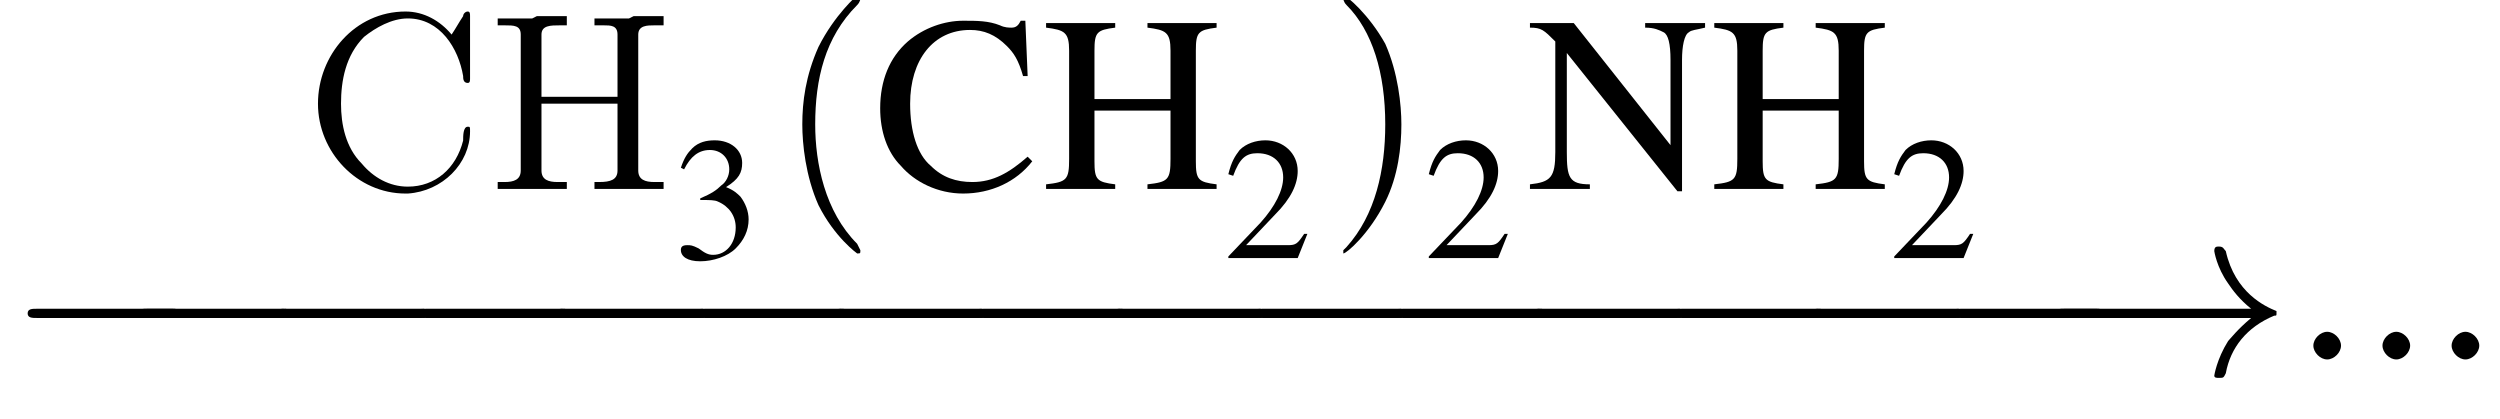 <?xml version='1.0' encoding='UTF-8'?>
<!---2.5-->
<svg version='1.1' xmlns='http://www.w3.org/2000/svg' xmlns:xlink='http://www.w3.org/1999/xlink' width='108.5pt' height='18.2pt' viewBox='23.9 0.0 108.5 18.2'>
<defs>
<path id='g1-0' d='M7.2-2.5C7.3-2.5 7.5-2.5 7.5-2.7S7.3-2.9 7.2-2.9H1.3C1.1-2.9 .9-2.9 .9-2.7S1.1-2.5 1.3-2.5H7.2Z'/>
<path id='g1-33' d='M9.1-2.5C8.5-2 8.2-1.6 8.1-1.5C7.6-.7 7.5 0 7.5 0C7.5 .1 7.6 .1 7.7 .1C7.9 .1 7.9 .1 8-.1C8.2-1.2 8.9-2.1 10.1-2.6C10.2-2.6 10.2-2.6 10.2-2.7S10.2-2.8 10.2-2.8C9.7-3 8.4-3.6 8-5.4C7.9-5.5 7.9-5.6 7.7-5.6C7.6-5.6 7.5-5.6 7.5-5.4C7.5-5.4 7.6-4.7 8.1-4C8.3-3.7 8.6-3.3 9.1-2.9H1C.8-2.9 .6-2.9 .6-2.7S.8-2.5 1-2.5H9.1Z'/>
<use id='g15-67' xlink:href='#g3-67'/>
<use id='g15-72' xlink:href='#g3-72'/>
<use id='g15-78' xlink:href='#g3-78'/>
<use id='g16-40' xlink:href='#g12-40' transform='scale(1.4)'/>
<use id='g16-41' xlink:href='#g12-41' transform='scale(1.4)'/>
<path id='g7-58' d='M2.1-.6C2.1-.9 1.8-1.2 1.5-1.2S.9-.9 .9-.6S1.2 0 1.5 0S2.1-.3 2.1-.6Z'/>
<path id='g12-40' d='M2.6 1.9C2.6 1.9 2.6 1.9 2.5 1.7C1.5 .7 1.2-.8 1.2-2C1.2-3.4 1.5-4.7 2.5-5.7C2.6-5.8 2.6-5.9 2.6-5.9C2.6-5.9 2.6-6 2.5-6C2.5-6 1.8-5.4 1.3-4.4C.9-3.5 .8-2.7 .8-2C.8-1.4 .9-.4 1.3 .5C1.8 1.5 2.5 2 2.5 2C2.6 2 2.6 2 2.6 1.9Z'/>
<path id='g12-41' d='M2.3-2C2.3-2.6 2.2-3.6 1.8-4.5C1.3-5.4 .6-6 .5-6C.5-6 .5-5.9 .5-5.9C.5-5.9 .5-5.8 .6-5.7C1.4-4.9 1.8-3.6 1.8-2C1.8-.6 1.5 .8 .6 1.8C.5 1.9 .5 1.9 .5 1.9C.5 2 .5 2 .5 2C.6 2 1.3 1.4 1.8 .4C2.2-.4 2.3-1.3 2.3-2Z'/>
<use id='g11-50' xlink:href='#g3-50' transform='scale(.7)'/>
<use id='g11-51' xlink:href='#g3-51' transform='scale(.7)'/>
<path id='g3-50' d='M5.2-1.5L5-1.5C4.6-.9 4.5-.8 4-.8H1.4L3.2-2.7C4.2-3.7 4.6-4.6 4.6-5.4C4.6-6.5 3.7-7.3 2.6-7.3C2-7.3 1.4-7.1 1-6.7C.7-6.3 .5-6 .3-5.2L.6-5.1C1-6.2 1.4-6.5 2.1-6.5C3.1-6.5 3.7-5.9 3.7-5C3.7-4.2 3.2-3.2 2.3-2.2L.3-.1V0H4.6L5.2-1.5Z'/>
<path id='g3-51' d='M1.7-3.6C2.3-3.6 2.6-3.6 2.8-3.5C3.5-3.2 3.9-2.6 3.9-1.9C3.9-.9 3.3-.2 2.5-.2C2.2-.2 2-.3 1.6-.6C1.2-.8 1.1-.8 .9-.8C.6-.8 .5-.7 .5-.5C.5-.1 .9 .2 1.7 .2C2.5 .2 3.4-.1 3.9-.6S4.7-1.7 4.7-2.4C4.7-2.9 4.5-3.4 4.2-3.8C4-4 3.8-4.2 3.3-4.4C4.1-4.9 4.3-5.3 4.3-5.9C4.3-6.7 3.6-7.3 2.6-7.3C2.1-7.3 1.6-7.2 1.2-6.8C.9-6.5 .7-6.2 .5-5.6L.7-5.5C1.1-6.3 1.6-6.7 2.3-6.7C3-6.7 3.5-6.2 3.5-5.5C3.5-5.1 3.3-4.7 3-4.5C2.7-4.2 2.4-4 1.7-3.7V-3.6Z'/>
<path id='g3-67' d='M6.7-4.9L6.6-7.3H6.4C6.3-7.1 6.2-7 6-7C5.9-7 5.7-7 5.5-7.1C5-7.3 4.5-7.3 3.9-7.3C3.1-7.3 2.2-7 1.5-6.4C.7-5.7 .3-4.7 .3-3.5C.3-2.5 .6-1.6 1.2-1C1.8-.3 2.8 .2 3.9 .2C5.1 .2 6.2-.3 6.9-1.2L6.7-1.4C5.9-.7 5.2-.3 4.3-.3C3.6-.3 3-.5 2.5-1C1.9-1.5 1.6-2.5 1.6-3.7C1.6-5.6 2.6-6.9 4.2-6.9C4.8-6.9 5.3-6.7 5.8-6.2C6.1-5.9 6.3-5.6 6.5-4.9H6.7Z'/>
<path id='g3-72' d='M2.3-3.9V-6C2.3-6.8 2.4-6.9 3.2-7V-7.2H.2V-7C1-6.9 1.2-6.8 1.2-6V-1.3C1.2-.4 1.1-.3 .2-.2V0H3.2V-.2C2.4-.3 2.3-.4 2.3-1.2V-3.4H5.6V-1.3C5.6-.4 5.5-.3 4.6-.2V0H7.6V-.2C6.8-.3 6.7-.4 6.7-1.2V-6C6.7-6.8 6.8-6.9 7.6-7V-7.2H4.6V-7C5.4-6.9 5.6-6.8 5.6-6V-3.9H2.3Z'/>
<path id='g3-78' d='M6.7 .1V-5.6C6.7-6.2 6.8-6.7 7-6.8C7.1-6.9 7.3-6.9 7.7-7V-7.2H5.1V-7C5.5-7 5.7-6.9 5.9-6.8C6.1-6.7 6.2-6.3 6.2-5.6V-1.9L2-7.2H.1V-7C.6-7 .7-6.9 1.2-6.4V-1.6C1.2-.5 1-.3 .1-.2V0H2.7V-.2C1.8-.2 1.7-.5 1.7-1.6V-5.9L6.5 .1H6.7Z'/>
<path id='g17-45' d='M.1-2.7V-2.1H3V-2.7H.1Z'/>
<path id='g17-67' d='M6.4-6.7C5.9-7.3 5.2-7.7 4.4-7.7C2.2-7.7 .6-5.8 .6-3.7C.6-1.6 2.3 .2 4.4 .2H4.5C6 .1 7.2-1.1 7.2-2.5C7.2-2.7 7.2-2.7 7.1-2.7C6.9-2.7 6.9-2.3 6.9-2.1C6.6-.9 5.7-.1 4.5-.1C3.7-.1 3-.5 2.5-1.1C1.8-1.8 1.6-2.8 1.6-3.7C1.6-4.7 1.8-5.8 2.6-6.6C3.1-7 3.8-7.4 4.5-7.4C5.9-7.4 6.7-6.1 6.9-4.9C6.9-4.8 6.9-4.6 7.1-4.6C7.2-4.6 7.2-4.7 7.2-4.8V-7.5C7.2-7.6 7.2-7.7 7.1-7.7S6.9-7.6 6.9-7.5C6.7-7.2 6.6-7 6.4-6.7Z'/>
<path id='g17-72' d='M.5-7.4V-7.1H.8C1.2-7.1 1.5-7.1 1.5-6.7C1.5-6.6 1.5-6.6 1.5-6.5V-.8C1.5-.4 1.2-.3 .8-.3C.7-.3 .6-.3 .5-.3V0H1.7L2 0H3.5V-.3C3.3-.3 3.2-.3 3.1-.3C2.7-.3 2.4-.4 2.4-.8V-3.7H5.7V-.8C5.7-.4 5.4-.3 4.9-.3H4.7V0H5.9L6.2 0H7.7V-.3C7.5-.3 7.4-.3 7.3-.3C6.9-.3 6.6-.4 6.6-.8C6.6-.8 6.6-.9 6.6-1V-6.7C6.6-7.1 7-7.1 7.3-7.1C7.4-7.1 7.5-7.1 7.7-7.1V-7.5H6.4L6.2-7.4H4.7V-7.1C4.8-7.1 4.9-7.1 5.1-7.1C5.4-7.1 5.7-7.1 5.7-6.7V-4H2.4V-6.7C2.4-7.1 2.8-7.1 3.2-7.1H3.5V-7.5H2.2L2-7.4H.5Z'/>
</defs>
<g id='page1'>

<use x='37.1' y='8.2' xlink:href='#g17-67'/>
<use x='45' y='8.2' xlink:href='#g17-72'/>
<use x='53.1' y='11.2' xlink:href='#g11-51'/>
<use x='57.6' y='8.2' xlink:href='#g16-40'/>
<use x='61.8' y='8.2' xlink:href='#g15-67'/>
<use x='69.1' y='8.2' xlink:href='#g15-72'/>
<use x='77' y='11.2' xlink:href='#g11-50'/>
<use x='81.5' y='8.2' xlink:href='#g16-41'/>
<use x='85.7' y='11.2' xlink:href='#g11-50'/>
<use x='90.2' y='8.2' xlink:href='#g15-78'/>
<use x='98.1' y='8.2' xlink:href='#g15-72'/>
<use x='105.9' y='11.2' xlink:href='#g11-50'/>
<use x='24.2' y='16.3' xlink:href='#g1-0'/>
<use x='29' y='16.3' xlink:href='#g1-0'/>
<use x='35' y='16.3' xlink:href='#g1-0'/>
<use x='41.1' y='16.3' xlink:href='#g1-0'/>
<use x='47.1' y='16.3' xlink:href='#g1-0'/>
<use x='53.2' y='16.3' xlink:href='#g1-0'/>
<use x='59.2' y='16.3' xlink:href='#g1-0'/>
<use x='65.3' y='16.3' xlink:href='#g1-0'/>
<use x='71.3' y='16.3' xlink:href='#g1-0'/>
<use x='77.4' y='16.3' xlink:href='#g1-0'/>
<use x='83.5' y='16.3' xlink:href='#g1-0'/>
<use x='89.5' y='16.3' xlink:href='#g1-0'/>
<use x='95.6' y='16.3' xlink:href='#g1-0'/>
<use x='101.6' y='16.3' xlink:href='#g1-0'/>
<use x='107.7' y='16.3' xlink:href='#g1-0'/>
<use x='112.5' y='16.3' xlink:href='#g1-33'/>
<use x='123.4' y='15.6' xlink:href='#g7-58'/>
<use x='126.4' y='15.6' xlink:href='#g7-58'/>
<use x='129.4' y='15.6' xlink:href='#g7-58'/>
</g>
</svg>